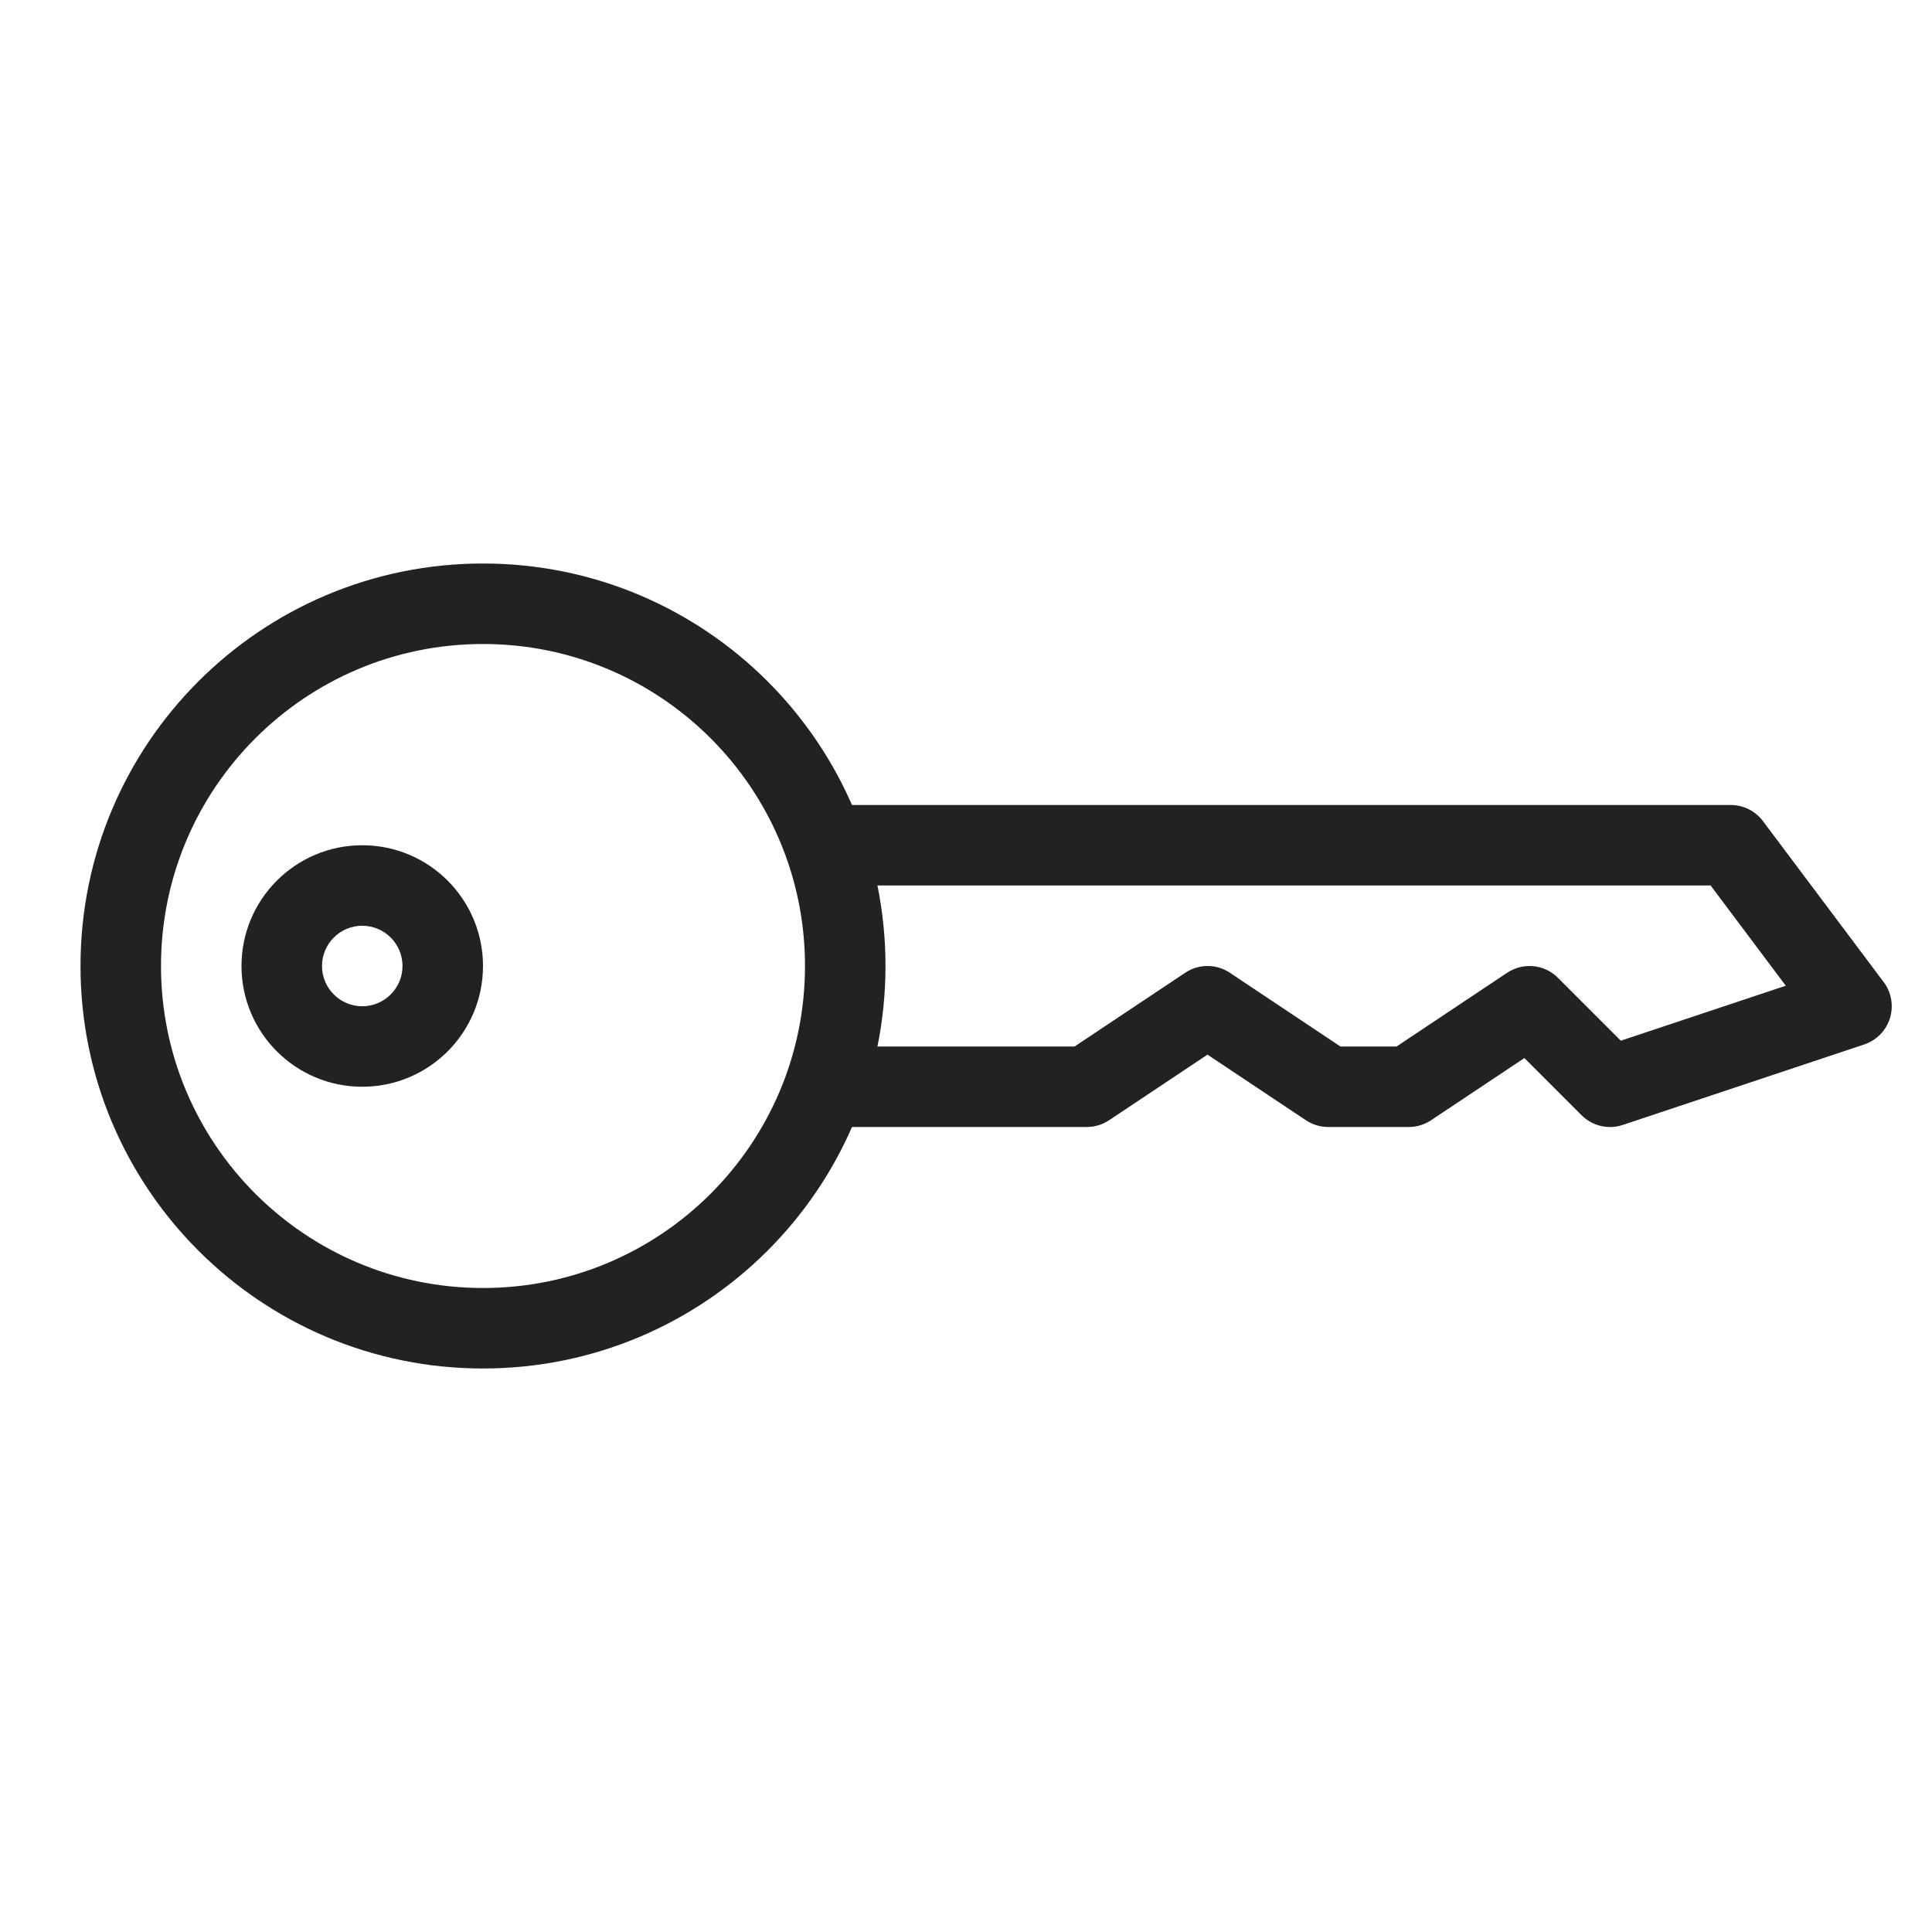 <svg width="48" height="48" viewBox="0 0 48 48" fill="none" xmlns="http://www.w3.org/2000/svg">
<path fill-rule="evenodd" clip-rule="evenodd" d="M12 16C16.418 16 20 19.582 20 24C20 28.418 16.418 32 12 32C7.582 32 4 28.418 4 24C4 19.582 7.582 16 12 16ZM12 14C17.523 14 22 18.477 22 24C22 29.523 17.523 34 12 34C6.477 34 2 29.523 2 24C2 18.477 6.477 14 12 14Z" fill="#222222"/>
<path fill-rule="evenodd" clip-rule="evenodd" d="M39.293 27.707C39.561 27.975 39.957 28.069 40.316 27.949L46.316 25.949C46.621 25.847 46.859 25.605 46.955 25.298C47.05 24.991 46.993 24.657 46.8 24.4L43.8 20.4C43.611 20.148 43.315 20 43 20H21C20.448 20 20 20.448 20 21C20 21.552 20.448 22 21 22H42.5L44.367 24.49L40.27 25.856L38.707 24.293C38.37 23.956 37.842 23.904 37.445 24.168L34.697 26H33.303L30.555 24.168C30.219 23.944 29.781 23.944 29.445 24.168L26.697 26H21C20.448 26 20 26.448 20 27C20 27.552 20.448 28 21 28H27C27.197 28 27.39 27.942 27.555 27.832L30 26.202L32.445 27.832C32.61 27.942 32.803 28 33 28H35C35.197 28 35.39 27.942 35.555 27.832L37.873 26.287L39.293 27.707Z" fill="#222222"/>
<path fill-rule="evenodd" clip-rule="evenodd" d="M9 23C9.552 23 10 23.448 10 24C10 24.552 9.552 25 9 25C8.448 25 8 24.552 8 24C8 23.448 8.448 23 9 23ZM9 21C10.657 21 12 22.343 12 24C12 25.657 10.657 27 9 27C7.343 27 6 25.657 6 24C6 22.343 7.343 21 9 21Z" fill="#222222"/>
</svg>
